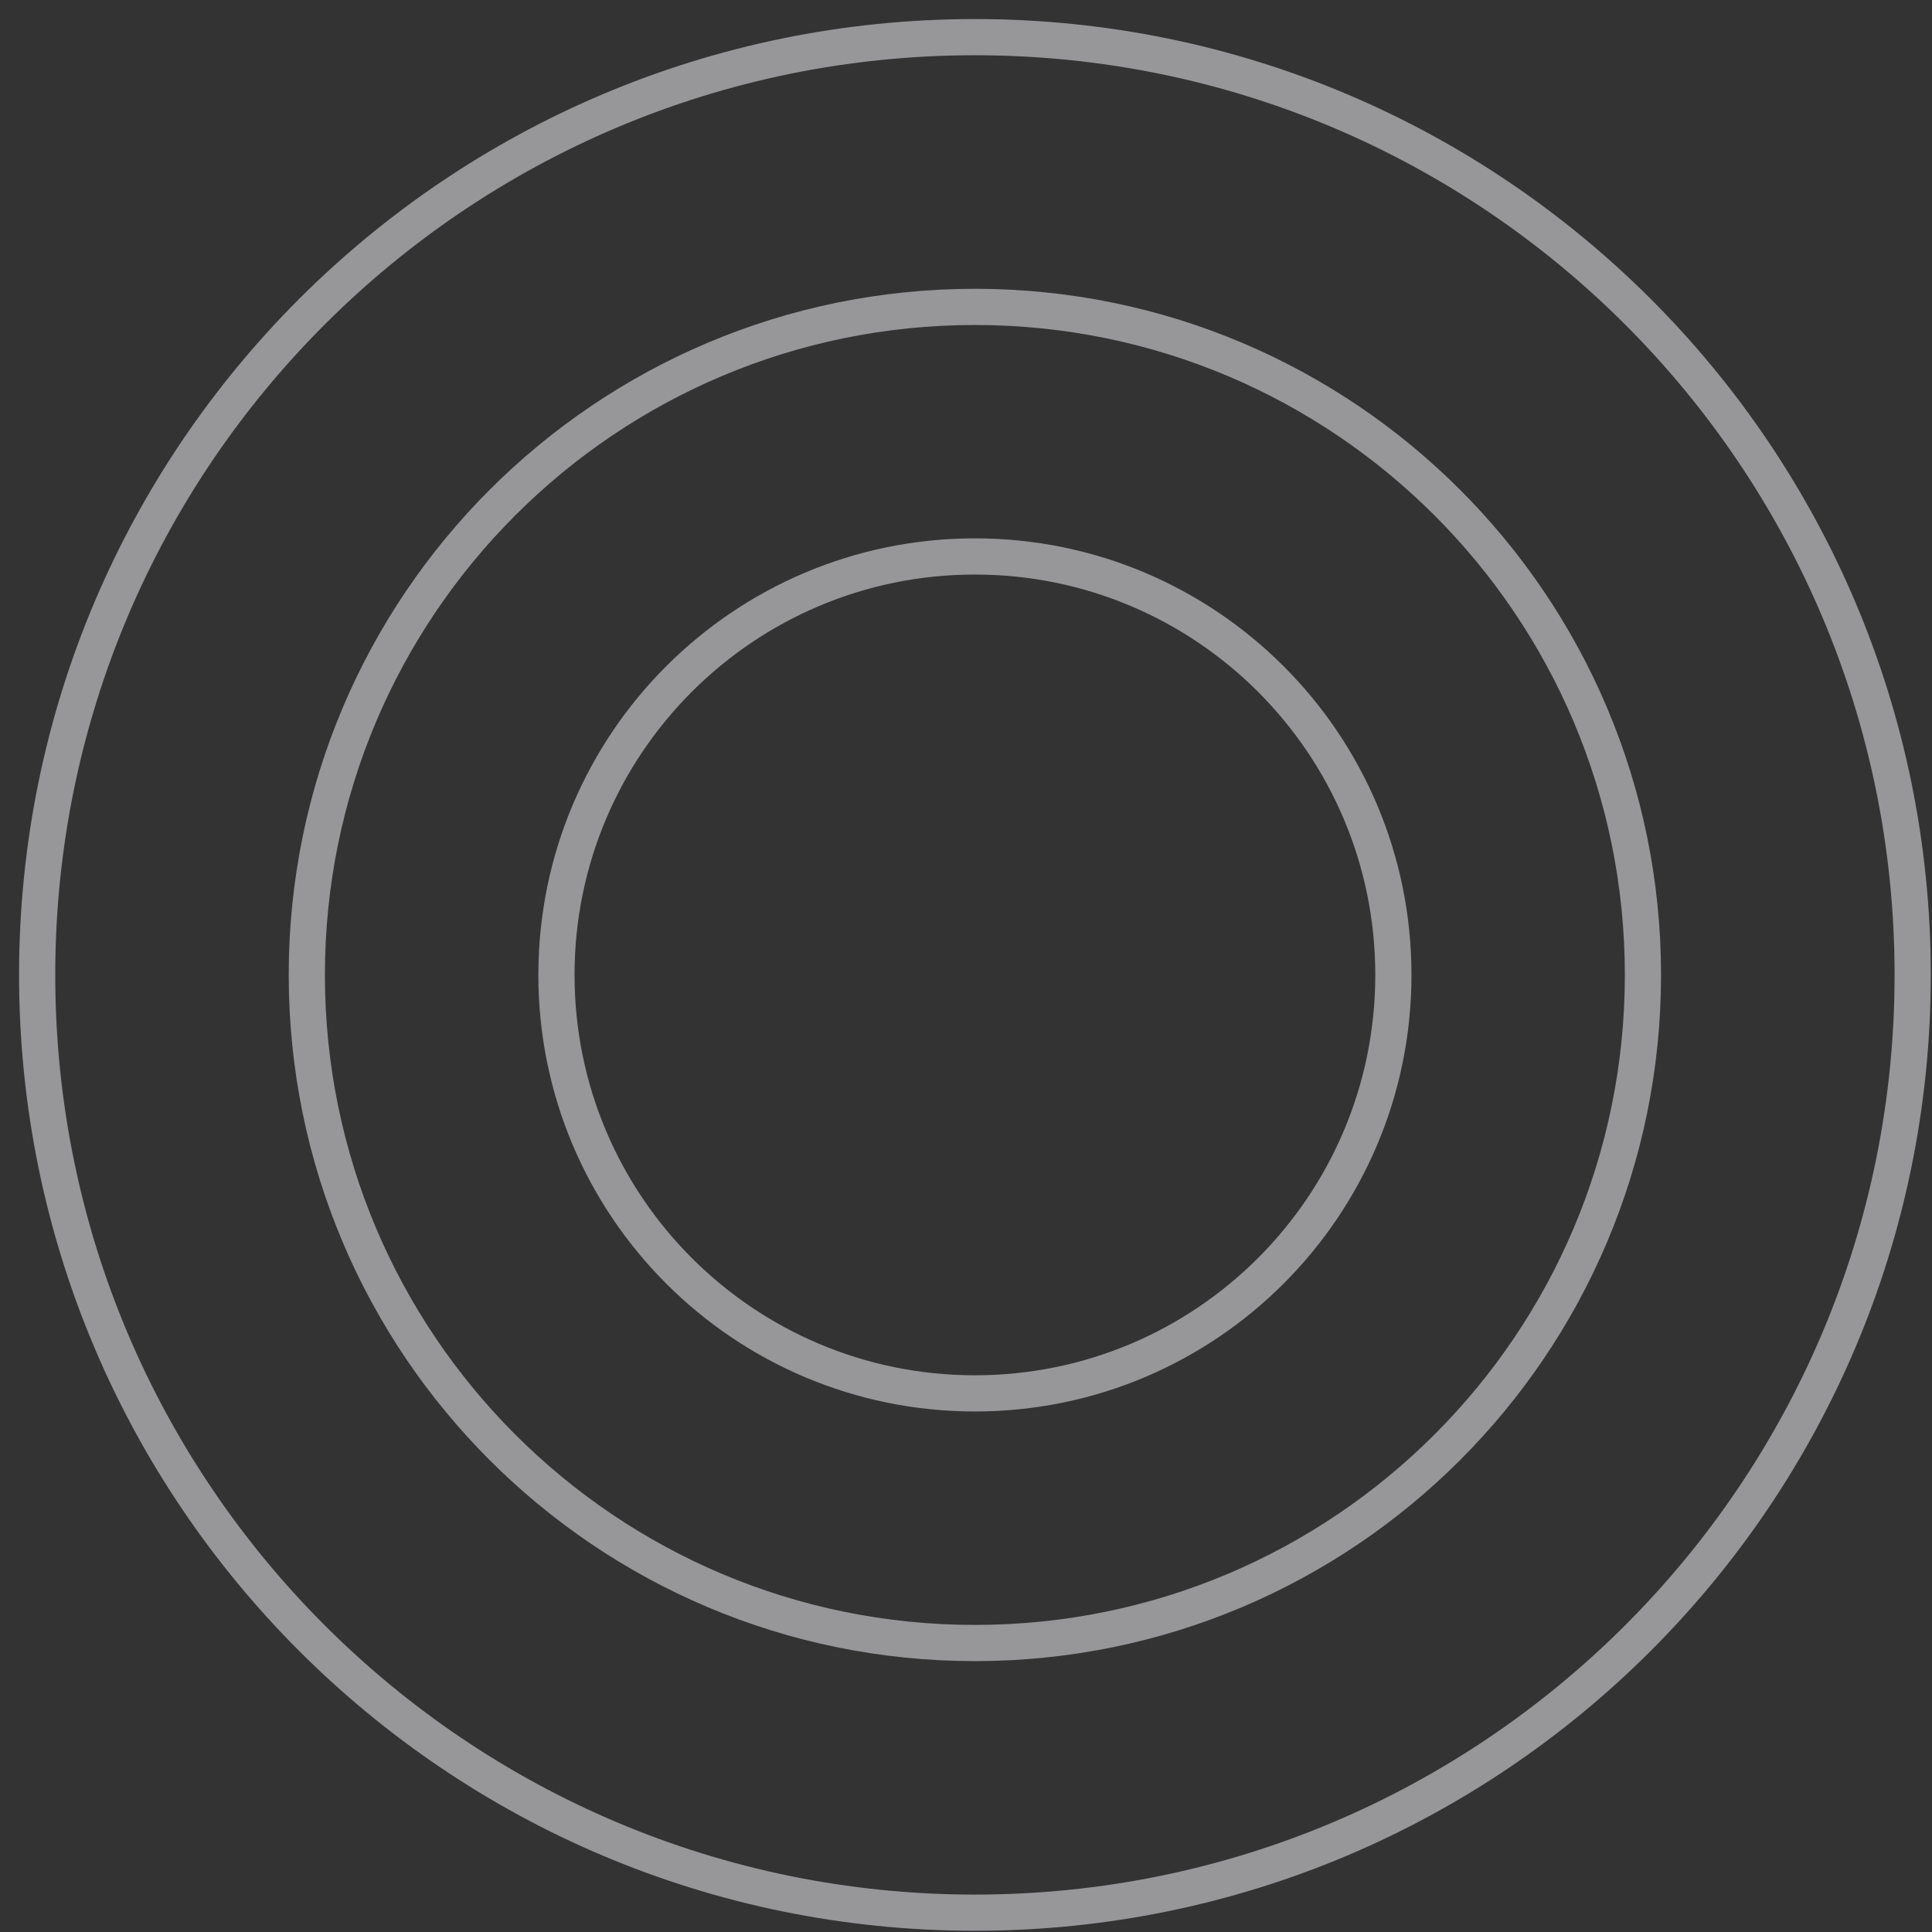 <?xml version="1.0" encoding="UTF-8"?> <svg xmlns="http://www.w3.org/2000/svg" width="52" height="52" viewBox="0 0 52 52" fill="none"><rect x="0" y="0" width="52" height="52" fill="#333333" stroke="none"/><g opacity="0.5"><path d="M26.239 44.222C36.169 44.222 44.22 36.172 44.22 26.241C44.22 16.31 36.169 8.26 26.239 8.26C16.308 8.26 8.258 16.31 8.258 26.241C8.258 36.172 16.308 44.222 26.239 44.222Z" stroke="#FCFAFF" stroke-width="0.974" stroke-miterlimit="10"></path><path d="M26.24 37.503C32.461 37.503 37.503 32.461 37.503 26.24C37.503 20.019 32.461 14.977 26.24 14.977C20.019 14.977 14.977 20.019 14.977 26.24C14.977 32.461 20.019 37.503 26.24 37.503Z" stroke="#FCFAFF" stroke-width="0.974" stroke-miterlimit="10"></path><path d="M26.24 51.48C40.18 51.48 51.48 40.18 51.48 26.24C51.48 12.3 40.18 1 26.24 1C12.3 1 1 12.3 1 26.24C1 40.18 12.3 51.48 26.24 51.48Z" stroke="#FCFAFF" stroke-width="0.974" stroke-miterlimit="10"></path></g></svg> 